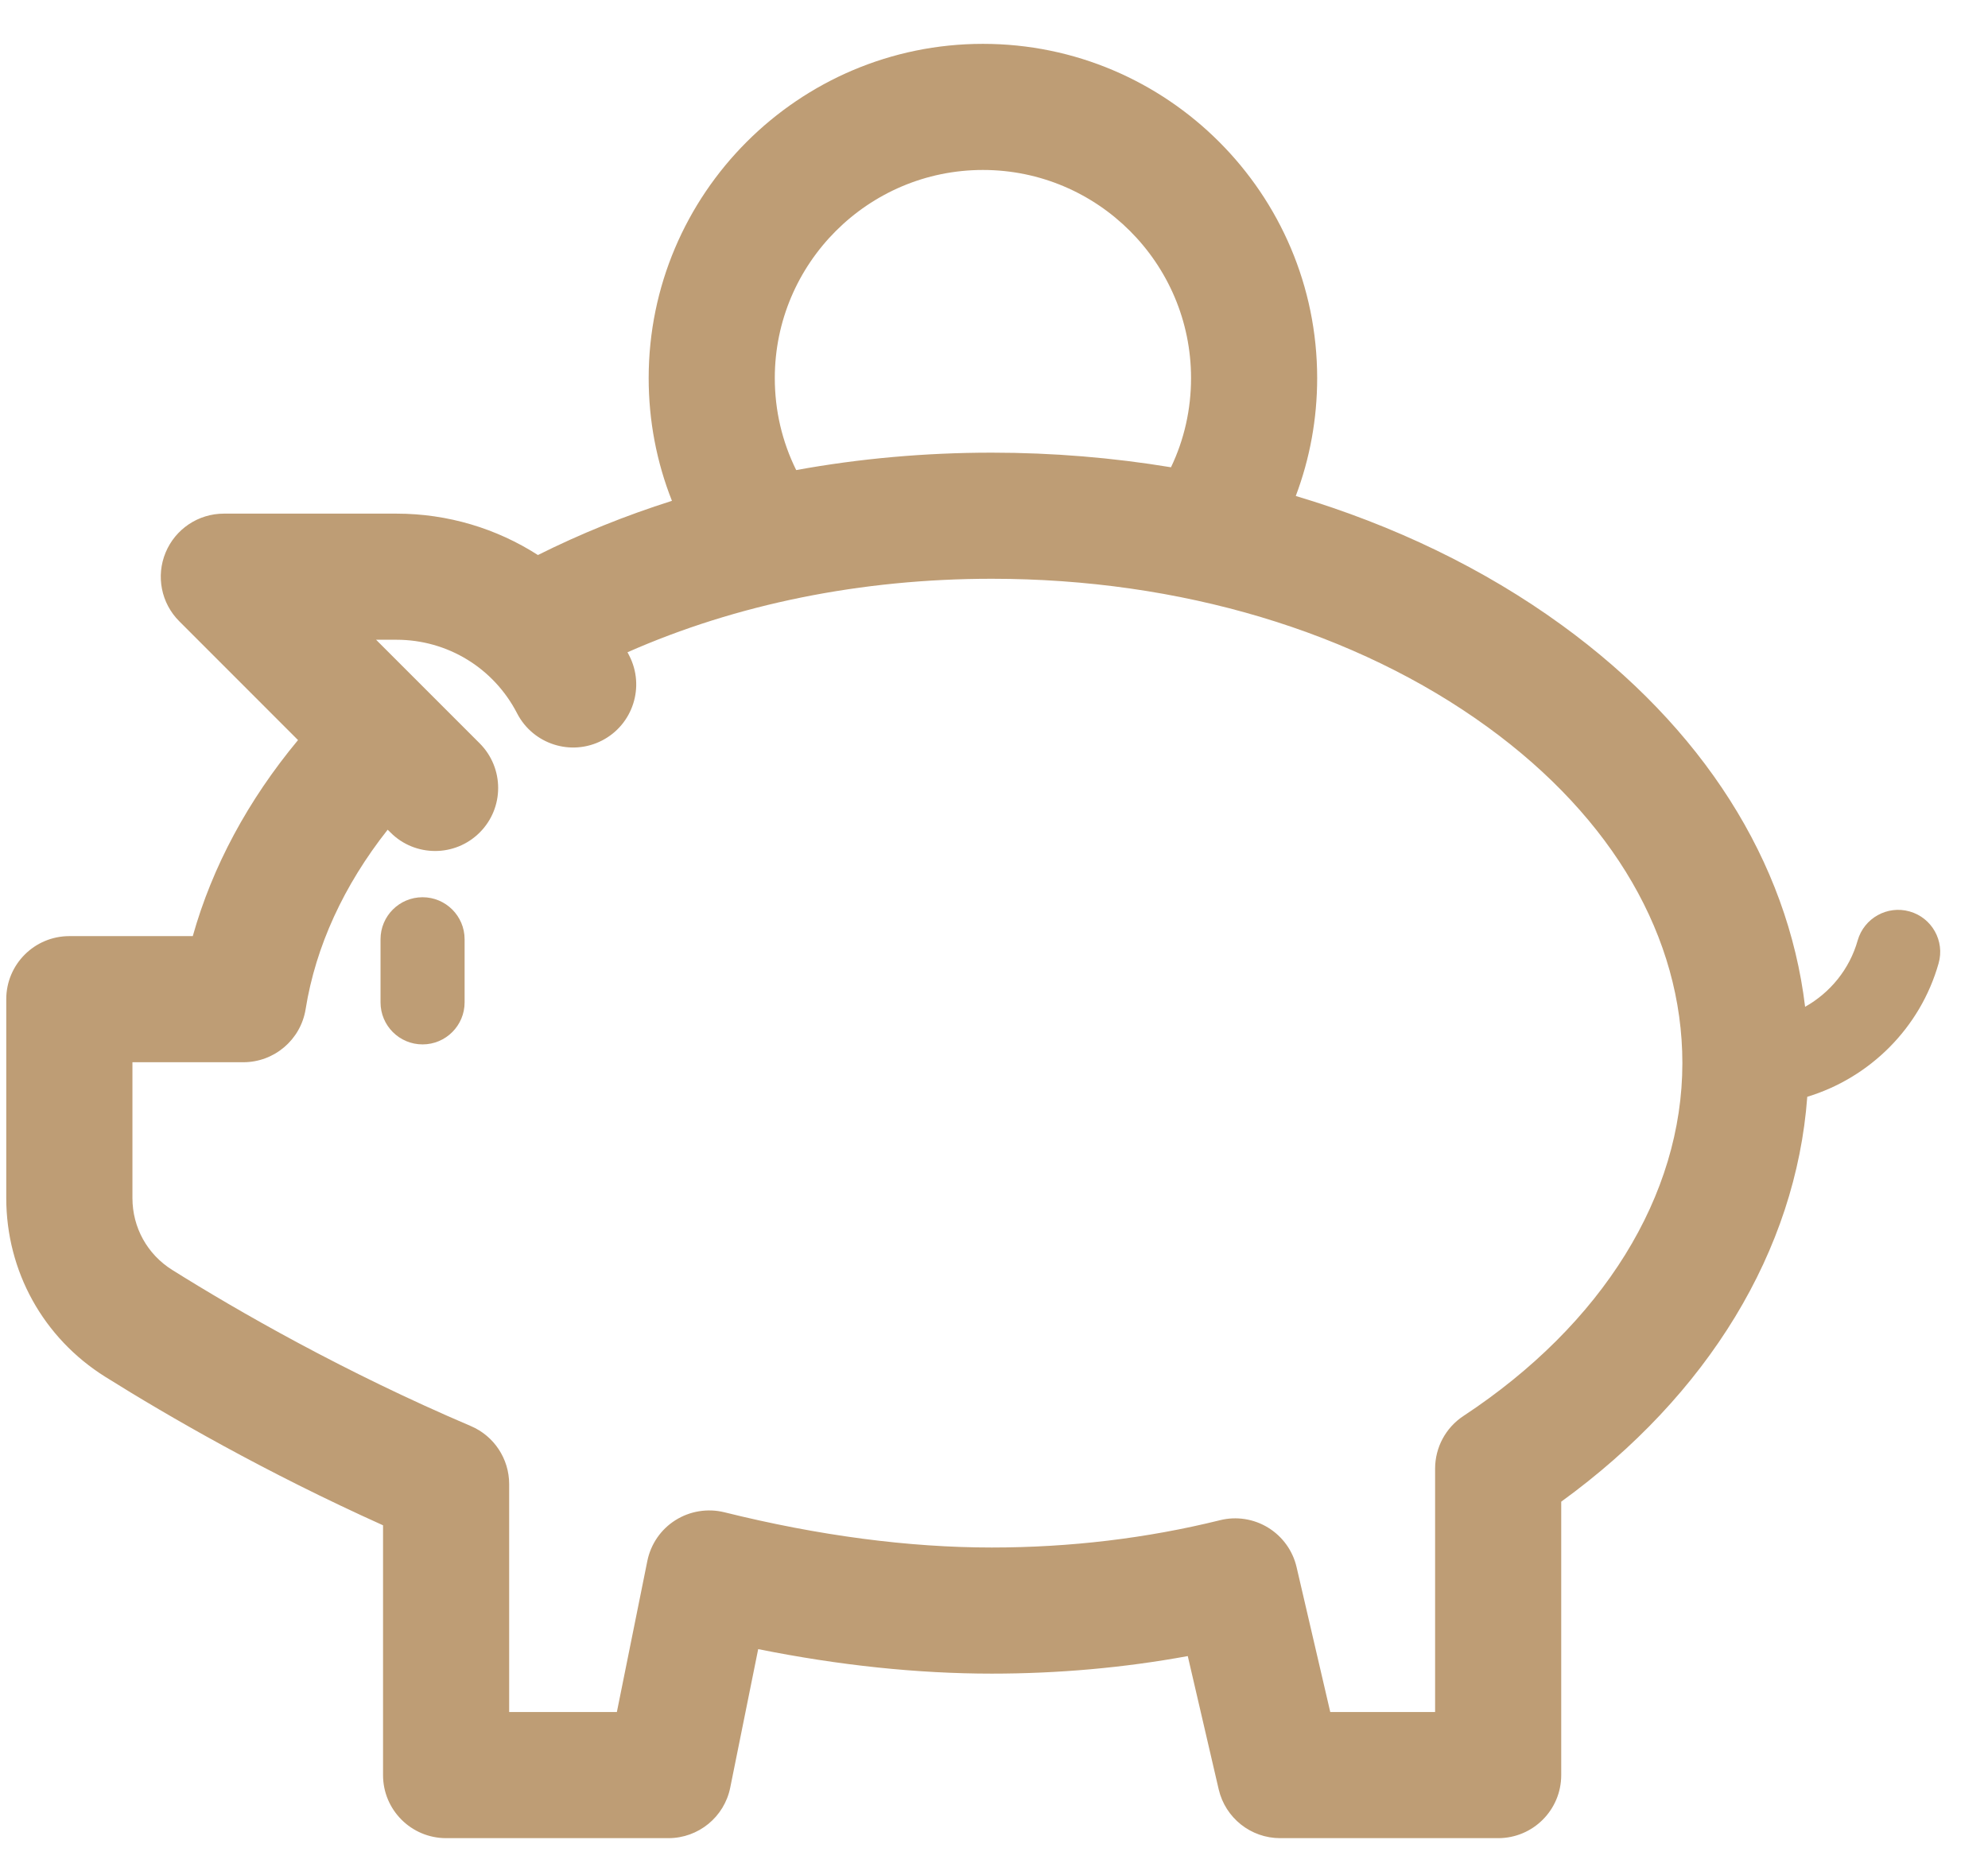 <?xml version="1.0" encoding="UTF-8"?> <svg xmlns="http://www.w3.org/2000/svg" width="34" height="32" viewBox="0 0 34 32" fill="none"> <path fill-rule="evenodd" clip-rule="evenodd" d="M7.227 15.346C6.829 15.346 6.508 15.668 6.508 16.065V17.144C6.508 17.541 6.829 17.863 7.227 17.863C7.624 17.863 7.946 17.541 7.946 17.144V16.065C7.946 15.668 7.624 15.346 7.227 15.346Z" fill="#BE9D75"></path> <path fill-rule="evenodd" clip-rule="evenodd" d="M32.659 15.589C32.278 15.481 31.88 15.703 31.771 16.085C31.632 16.578 31.299 16.98 30.872 17.22C30.573 14.734 29.123 12.444 26.71 10.691C25.383 9.727 23.839 8.983 22.161 8.483C22.402 7.845 22.527 7.165 22.527 6.467C22.527 3.315 19.963 0.75 16.811 0.75C13.659 0.75 11.094 3.315 11.094 6.467C11.094 7.196 11.23 7.905 11.492 8.566C10.695 8.819 9.929 9.128 9.2 9.493C8.493 9.039 7.659 8.785 6.781 8.785H3.828C3.392 8.785 2.999 9.048 2.832 9.451C2.665 9.854 2.757 10.318 3.066 10.626L5.097 12.658C4.242 13.687 3.631 14.822 3.297 16.011H1.186C0.59 16.011 0.107 16.494 0.107 17.09V20.491C0.107 21.742 0.74 22.885 1.801 23.549C2.879 24.224 4.54 25.183 6.551 26.088V30.361C6.551 30.956 7.034 31.439 7.63 31.439H11.432C11.945 31.439 12.388 31.077 12.489 30.574L12.967 28.206C14.356 28.485 15.695 28.625 16.962 28.625C18.099 28.625 19.222 28.525 20.314 28.325L20.843 30.605C20.957 31.093 21.392 31.439 21.894 31.439H25.623C26.219 31.439 26.701 30.956 26.701 30.361V25.684C29.214 23.861 30.716 21.386 30.909 18.759C31.975 18.435 32.841 17.586 33.155 16.477C33.264 16.095 33.042 15.697 32.659 15.589V15.589ZM13.251 6.467C13.251 4.504 14.848 2.907 16.811 2.907C18.773 2.907 20.37 4.504 20.37 6.467C20.37 7.002 20.253 7.52 20.027 7.992C19.032 7.828 18.005 7.742 16.962 7.742C15.82 7.742 14.699 7.843 13.617 8.04C13.377 7.555 13.251 7.021 13.251 6.467ZM25.029 24.218C24.726 24.417 24.544 24.756 24.544 25.119V29.282H22.751L22.175 26.804C22.11 26.522 21.934 26.279 21.688 26.128C21.442 25.977 21.145 25.931 20.865 26.001C19.613 26.311 18.3 26.468 16.962 26.468C15.538 26.468 13.999 26.265 12.388 25.865C12.102 25.795 11.8 25.844 11.551 26.001C11.302 26.158 11.129 26.411 11.071 26.699L10.55 29.282H8.708V25.383C8.708 24.951 8.45 24.56 8.053 24.391C5.875 23.462 4.073 22.426 2.945 21.72C2.519 21.453 2.265 20.994 2.265 20.491V18.168H4.161C4.691 18.168 5.143 17.783 5.227 17.26C5.399 16.186 5.88 15.141 6.63 14.191L6.679 14.239C6.889 14.45 7.165 14.555 7.442 14.555C7.717 14.555 7.993 14.45 8.204 14.239C8.625 13.819 8.625 13.136 8.204 12.714L6.432 10.942H6.781C7.654 10.942 8.444 11.425 8.844 12.201C9.117 12.73 9.768 12.938 10.297 12.665C10.826 12.392 11.034 11.742 10.761 11.212C10.752 11.194 10.742 11.175 10.732 11.156C12.598 10.332 14.727 9.899 16.962 9.899C20.179 9.899 23.191 10.8 25.442 12.435C27.59 13.996 28.773 16.037 28.773 18.183C28.773 20.45 27.409 22.649 25.029 24.218V24.218Z" fill="#BE9D75"></path> </svg> 